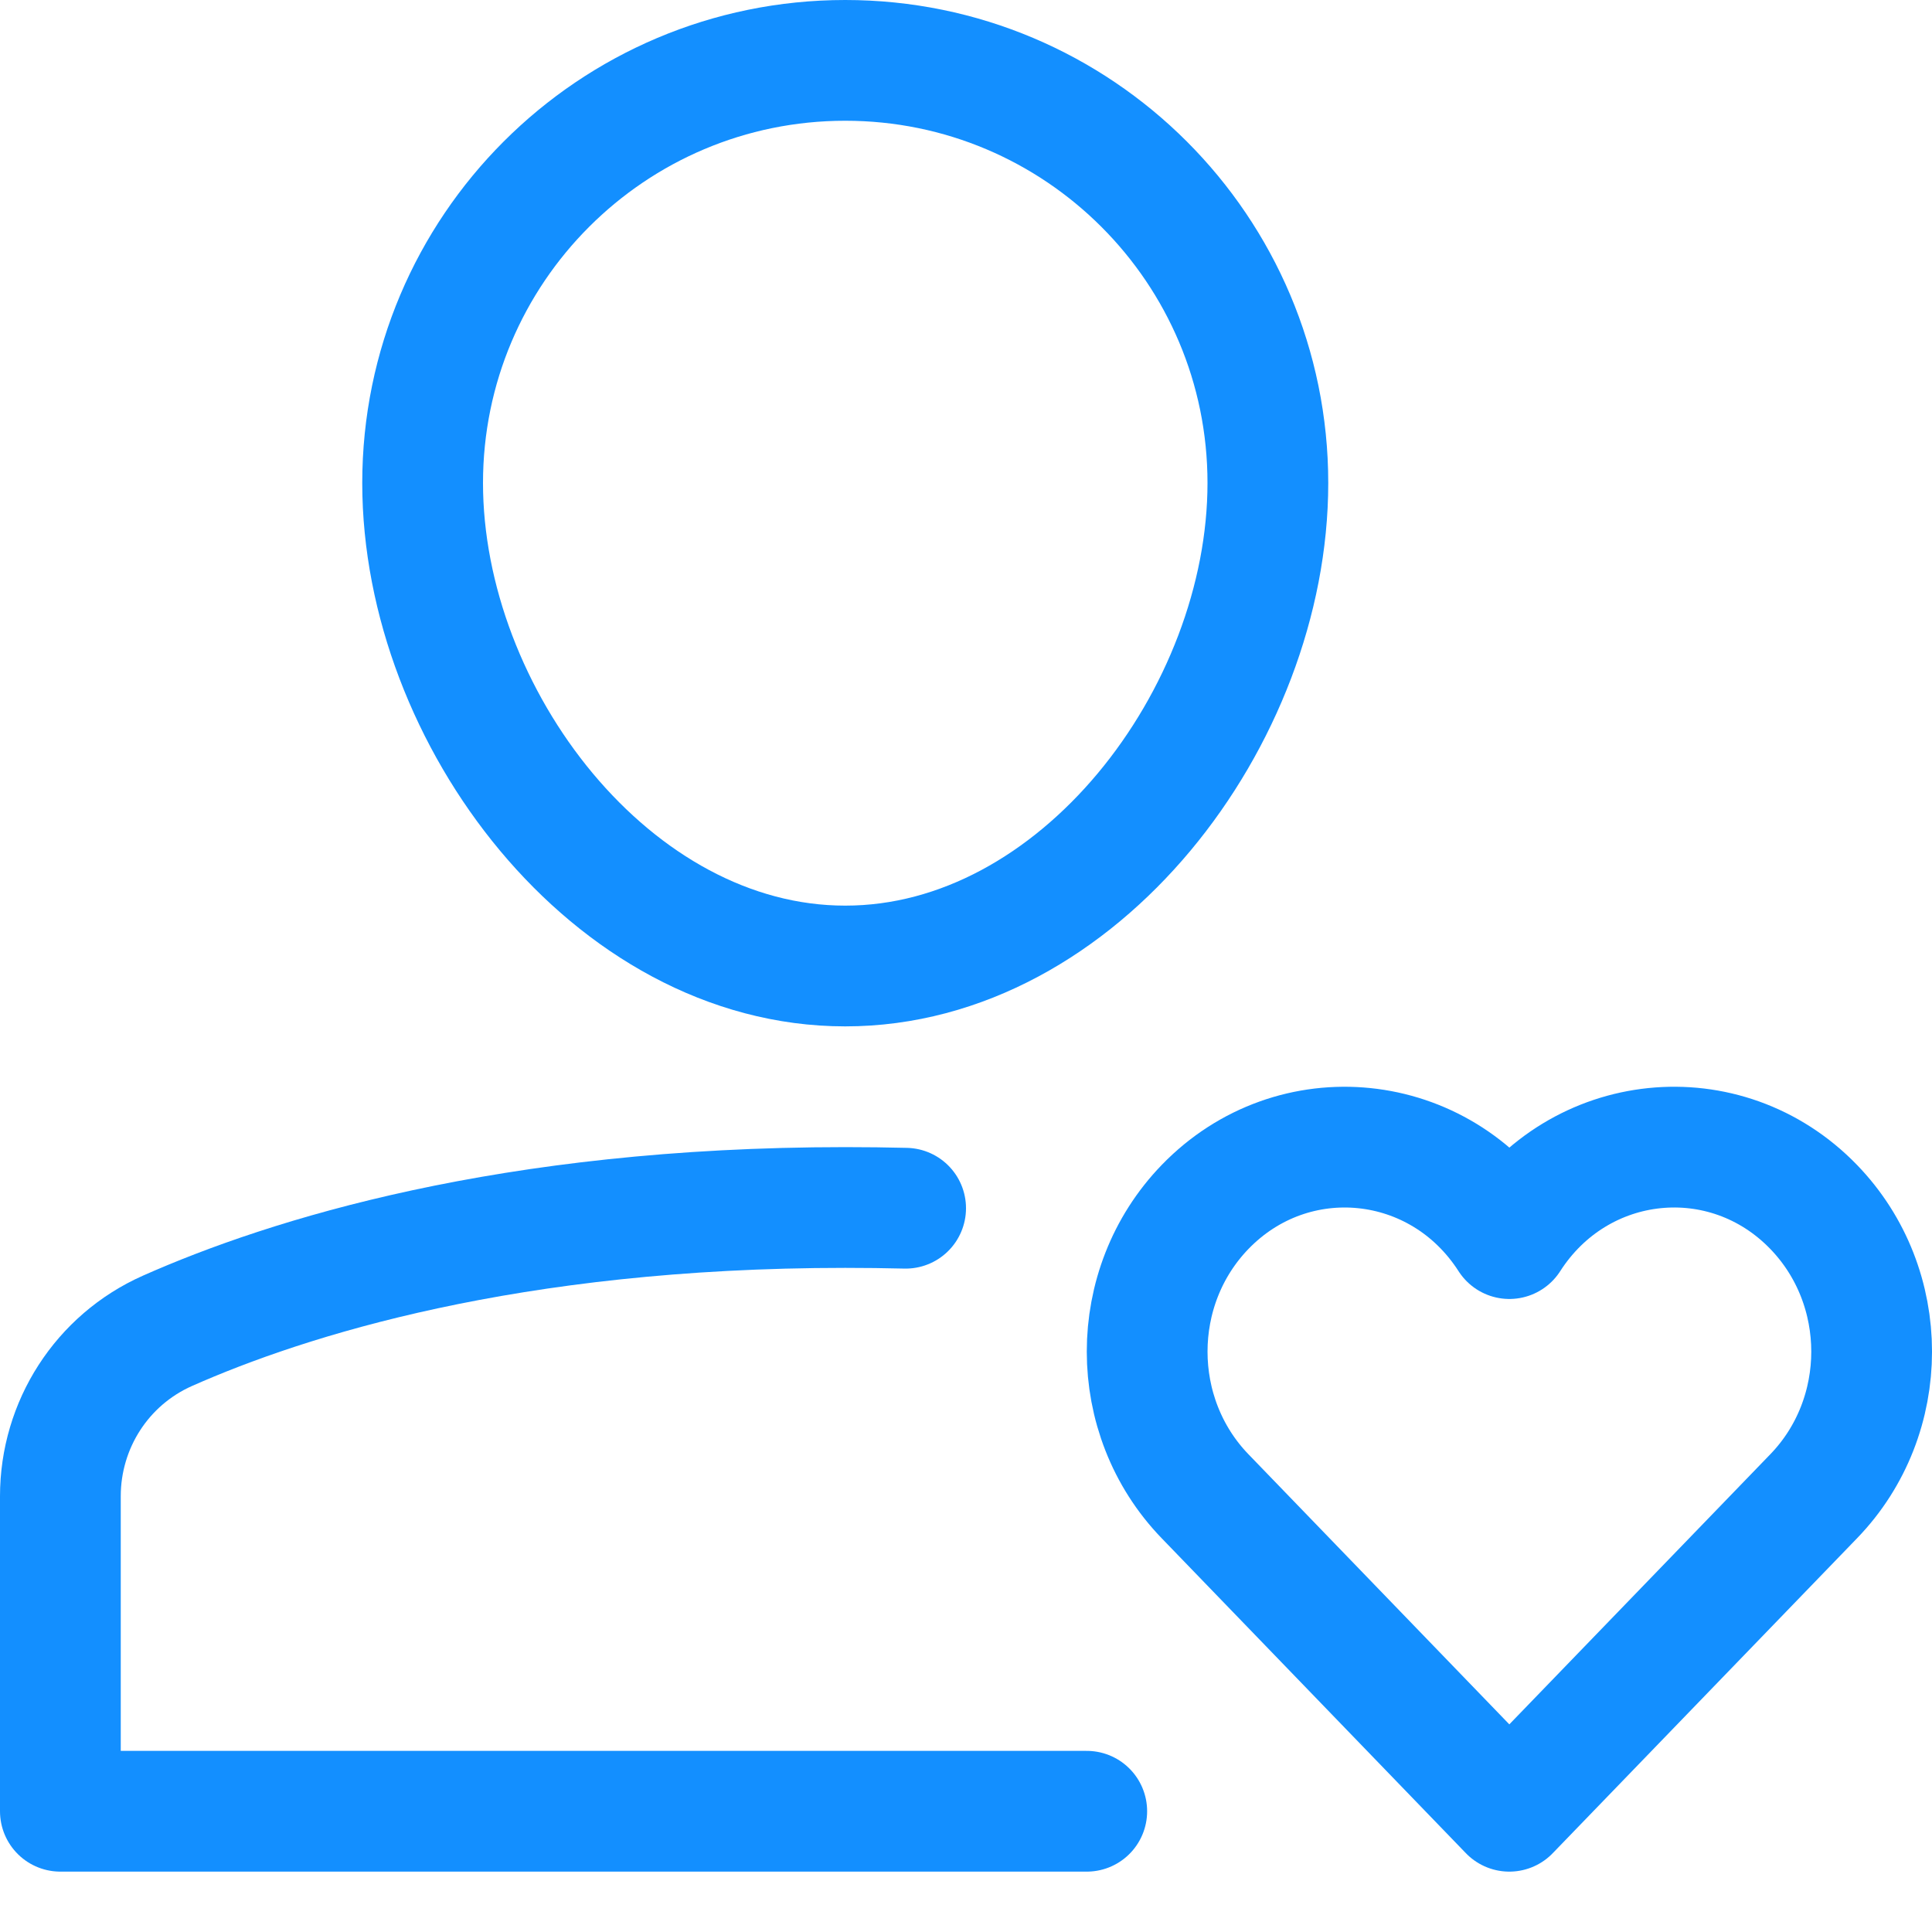 <svg version="1.1" xmlns="http://www.w3.org/2000/svg" xmlns:xlink="http://www.w3.org/1999/xlink" x="0px" y="0px" viewBox="0 0 32 32" xml:space="preserve" stroke="none" width="50" height="50"><title>a heart</title><g class="nc-icon-wrapper" stroke-linecap="round" stroke-linejoin="round" stroke-width="2" fill="#138fff" stroke="#138fff"><path fill="none" stroke="#138fff" stroke-miterlimit="10" d="M15,20.012 C14.674,20.004,14.341,20,14,20c-5.57,0-9.247,1.165-11.227,2.043C1.69,22.524,1,23.598,1,24.783V30h17"/> <path fill="none" stroke="#138fff" stroke-miterlimit="10" d="M7,8c0-3.866,3.134-7,7-7 s7,3.134,7,7s-3.134,8-7,8S7,11.866,7,8z"/> <path data-color="color-2" fill="none" stroke-miterlimit="10" d=" M30.041,19.992c-1.46-1.511-3.895-1.264-5.041,0.523c-1.147-1.789-3.583-2.032-5.041-0.523c-1.278,1.323-1.278,3.467,0,4.79 L24.999,30l5.042-5.218C31.32,23.459,31.32,21.315,30.041,19.992z"/></g></svg>